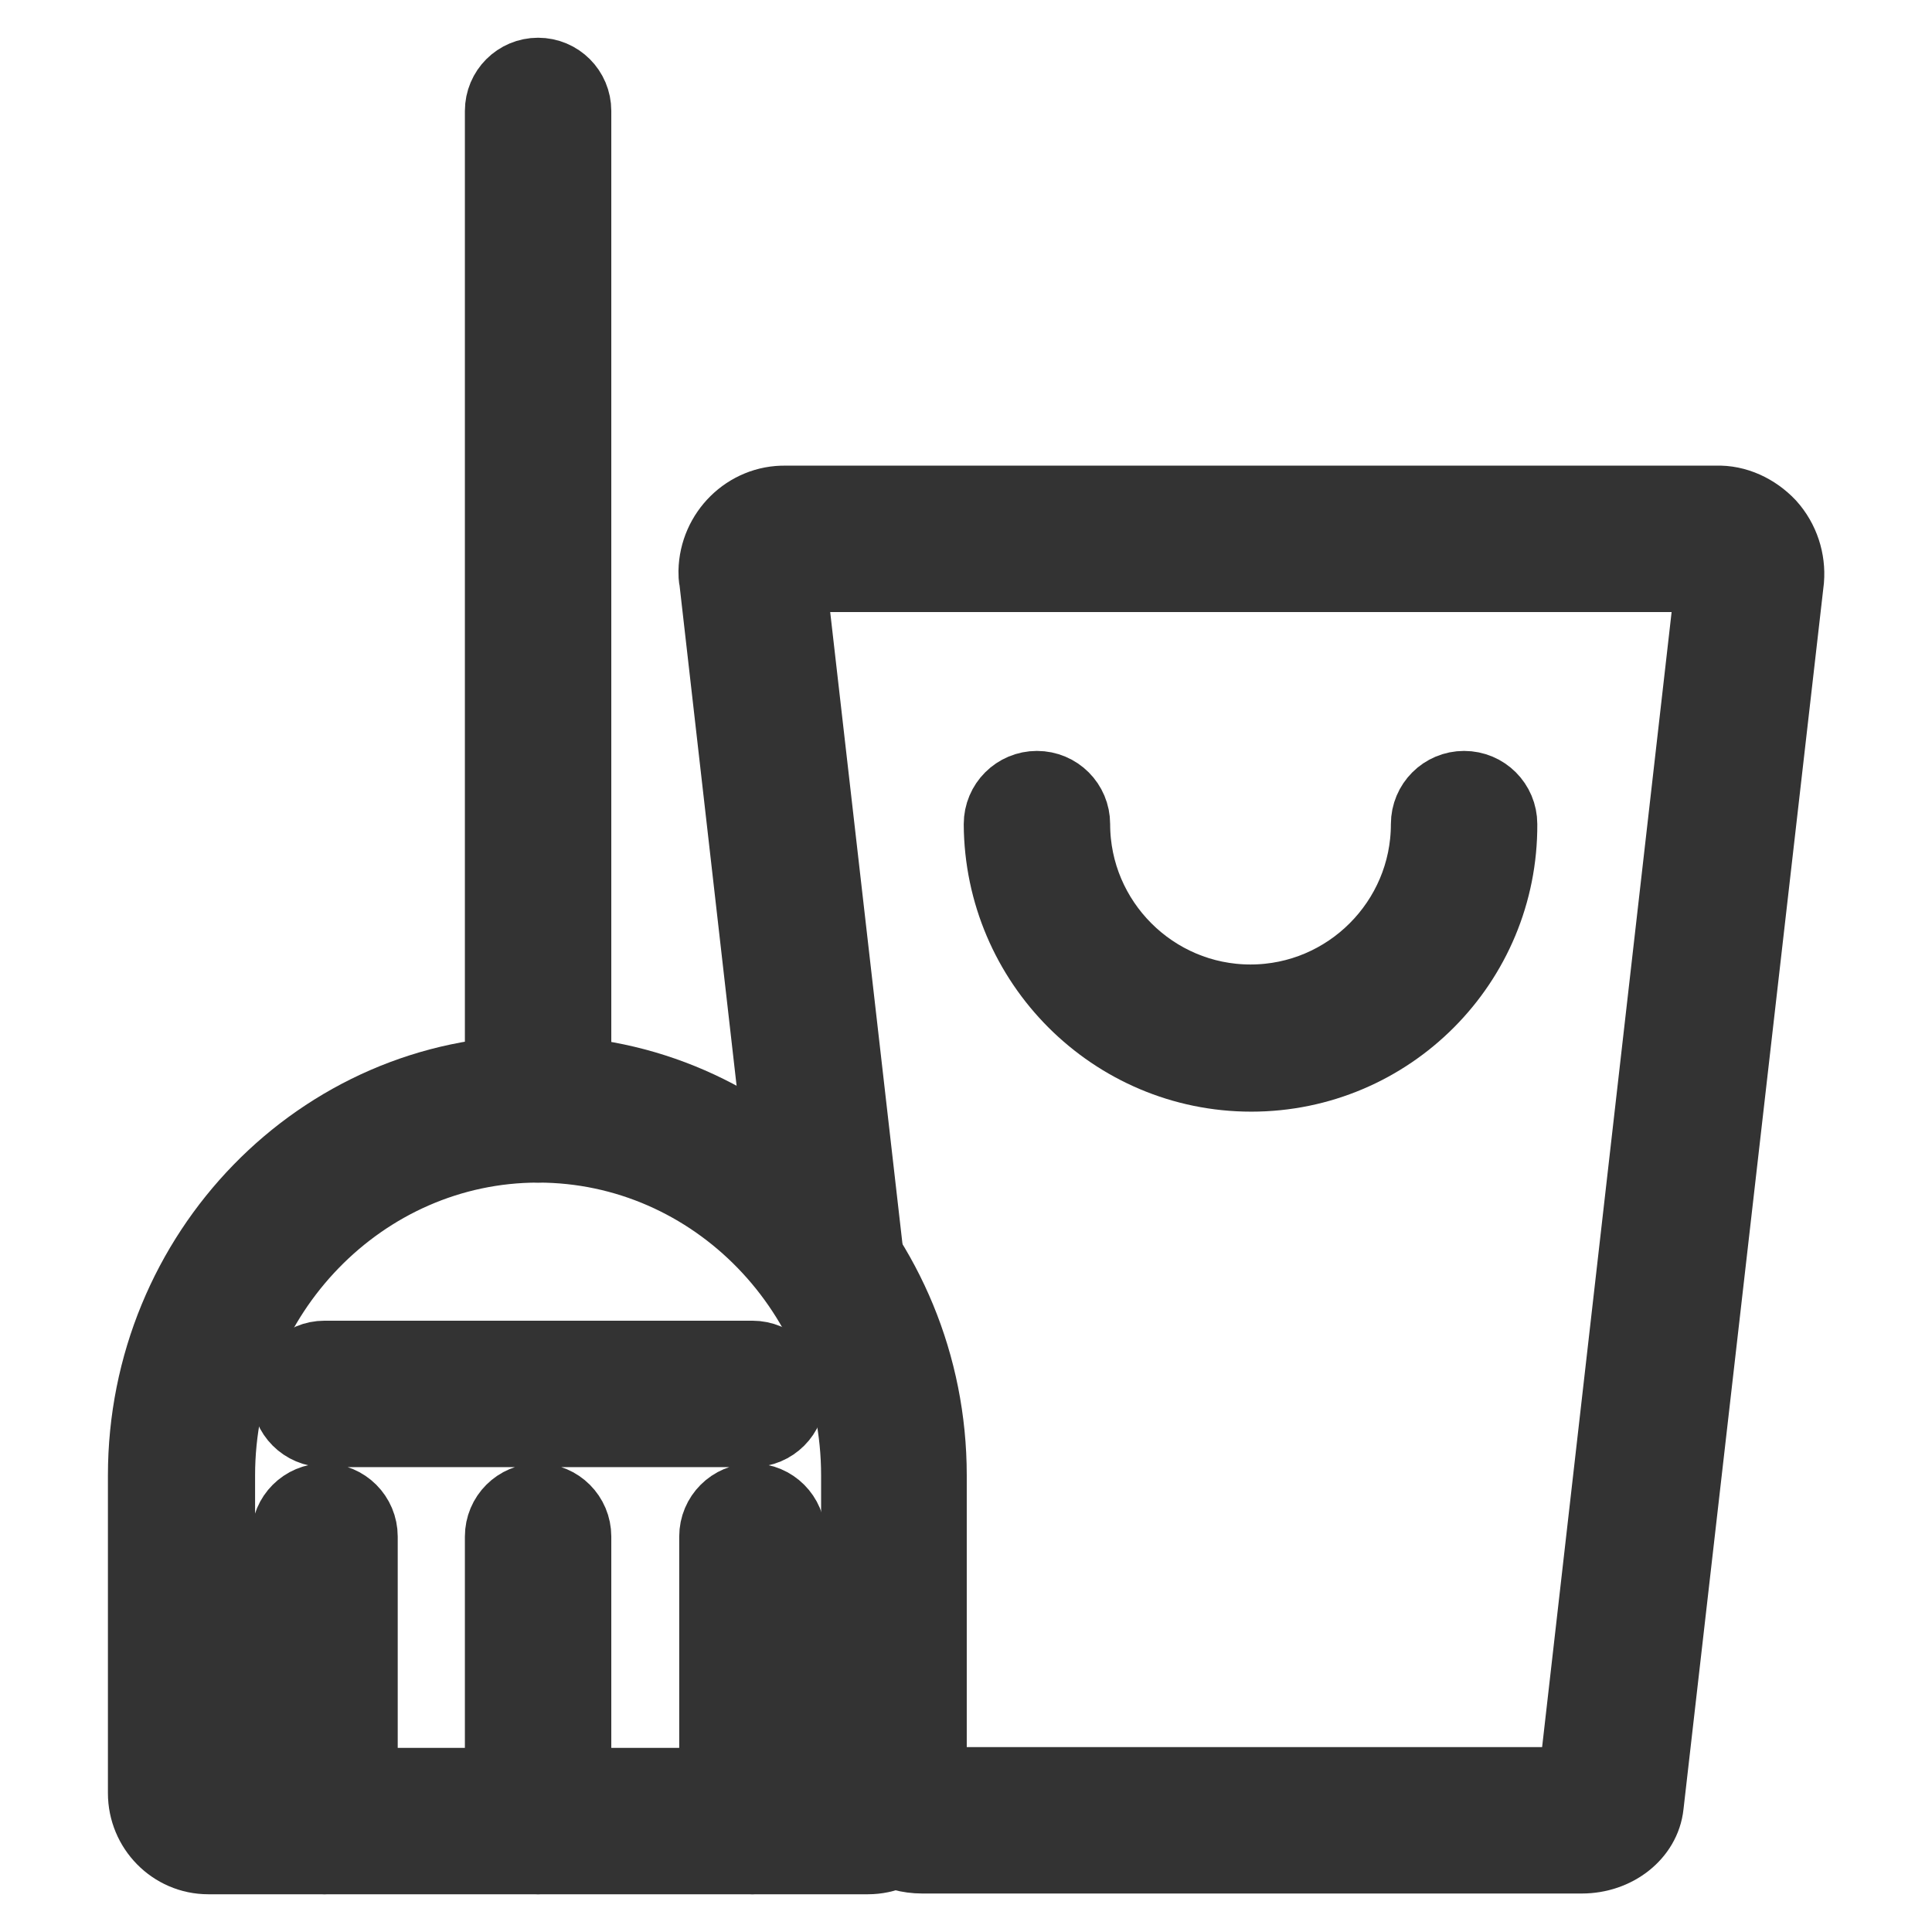 <?xml version="1.0" encoding="utf-8"?>
<!-- Svg Vector Icons : http://www.onlinewebfonts.com/icon -->
<!DOCTYPE svg PUBLIC "-//W3C//DTD SVG 1.1//EN" "http://www.w3.org/Graphics/SVG/1.1/DTD/svg11.dtd">
<svg version="1.1" xmlns="http://www.w3.org/2000/svg" xmlns:xlink="http://www.w3.org/1999/xlink" x="0px" y="0px" viewBox="0 0 256 256" enable-background="new 0 0 256 256" xml:space="preserve">
<g> <path stroke-width="10" fill-opacity="0" stroke="#e9515c"  d="M227.4,71.4H104.1c-2.4-0.1-4.4,1.9-4.5,4.3c0,0.2,0,0.5,0,0.7l10.5,91.5c5.5,8.2,8.4,17.8,8.4,27.6v42.1 c0,0.5-0.1,0.9-0.2,1.3c0.3,1.3,1.9,2.3,3.8,2.3h87.4c1.9,0,3.7-1.1,3.8-2.5l18.6-162.4c0.3-2.4-1.3-4.6-3.7-4.9 C227.9,71.4,227.7,71.4,227.4,71.4L227.4,71.4z"/> <path stroke-width="10" fill-opacity="0" stroke="#333333"  d="M165.8,142.3c-18.2,0-33-14.8-33.1-33.1c0-2.6,2.1-4.7,4.7-4.7c2.6,0,4.7,2.1,4.7,4.7 c0,13,10.6,23.6,23.6,23.6c13,0,23.6-10.6,23.6-23.6c0-2.6,2.1-4.7,4.7-4.7c2.6,0,4.7,2.1,4.7,4.7 C198.8,127.5,184,142.3,165.8,142.3z"/> <path stroke-width="10" fill-opacity="0" stroke="#333333"  d="M234.3,69.7c-1.8-1.9-4.3-3.1-6.9-3H104.1c-5-0.1-9.1,4-9.2,9c0,0.4,0,0.8,0.1,1.2l9.6,84.2 c5.5,5.6,9.5,12.4,11.8,19.9l-12-104.9h122.7l-18.3,160.4h-86l-4.2-36.8v37.9c0,2-1.6,3.6-3.5,3.6h-0.9c1.3,2.8,4.4,4.7,8,4.7h87.4 c4.4,0,8.1-2.9,8.5-6.7l18.6-162.4C236.9,74.3,236.1,71.7,234.3,69.7L234.3,69.7z"/> <path stroke-width="10" fill-opacity="0" stroke="#333333"  d="M115,246H27.6c-4.6,0-8.3-3.8-8.3-8.4v-42.1c0-29.4,23.3-53.3,51.9-53.3s51.9,23.9,51.9,53.3v42.1 C123.3,242.2,119.6,246,115,246z M28.8,236.6h85v-41.1c0-24.2-19.1-43.8-42.5-43.8c-23.4,0-42.5,19.7-42.5,43.8V236.6z"/> <path stroke-width="10" fill-opacity="0" stroke="#333333"  d="M43,246c-2.6,0-4.7-2.1-4.7-4.7v-37.7c0-2.6,2.1-4.7,4.7-4.7c2.6,0,4.7,2.1,4.7,4.7v37.7 C47.7,243.9,45.6,246,43,246z M71.3,246c-2.6,0-4.7-2.1-4.7-4.7v-37.7c0-2.6,2.1-4.7,4.7-4.7c2.6,0,4.7,2.1,4.7,4.7v37.7 C76,243.9,73.9,246,71.3,246z M99.7,246c-2.6,0-4.7-2.1-4.7-4.7v-37.7c0-2.6,2.1-4.7,4.7-4.7c2.6,0,4.7,2.1,4.7,4.7v37.7 C104.4,243.9,102.3,246,99.7,246z M71.3,151.7c-2.6,0-4.7-2.1-4.7-4.7V14.7c0-2.6,2.1-4.7,4.7-4.7c2.6,0,4.7,2.1,4.7,4.7V147 C76,149.6,73.9,151.7,71.3,151.7z M99.7,189.4H43c-2.6,0-4.7-2.1-4.7-4.7c0-2.6,2.1-4.7,4.7-4.7c0,0,0,0,0,0h56.7 c2.6,0,4.7,2.1,4.7,4.7C104.4,187.3,102.3,189.4,99.7,189.4C99.7,189.4,99.6,189.4,99.7,189.4L99.7,189.4z"/></g>
</svg>